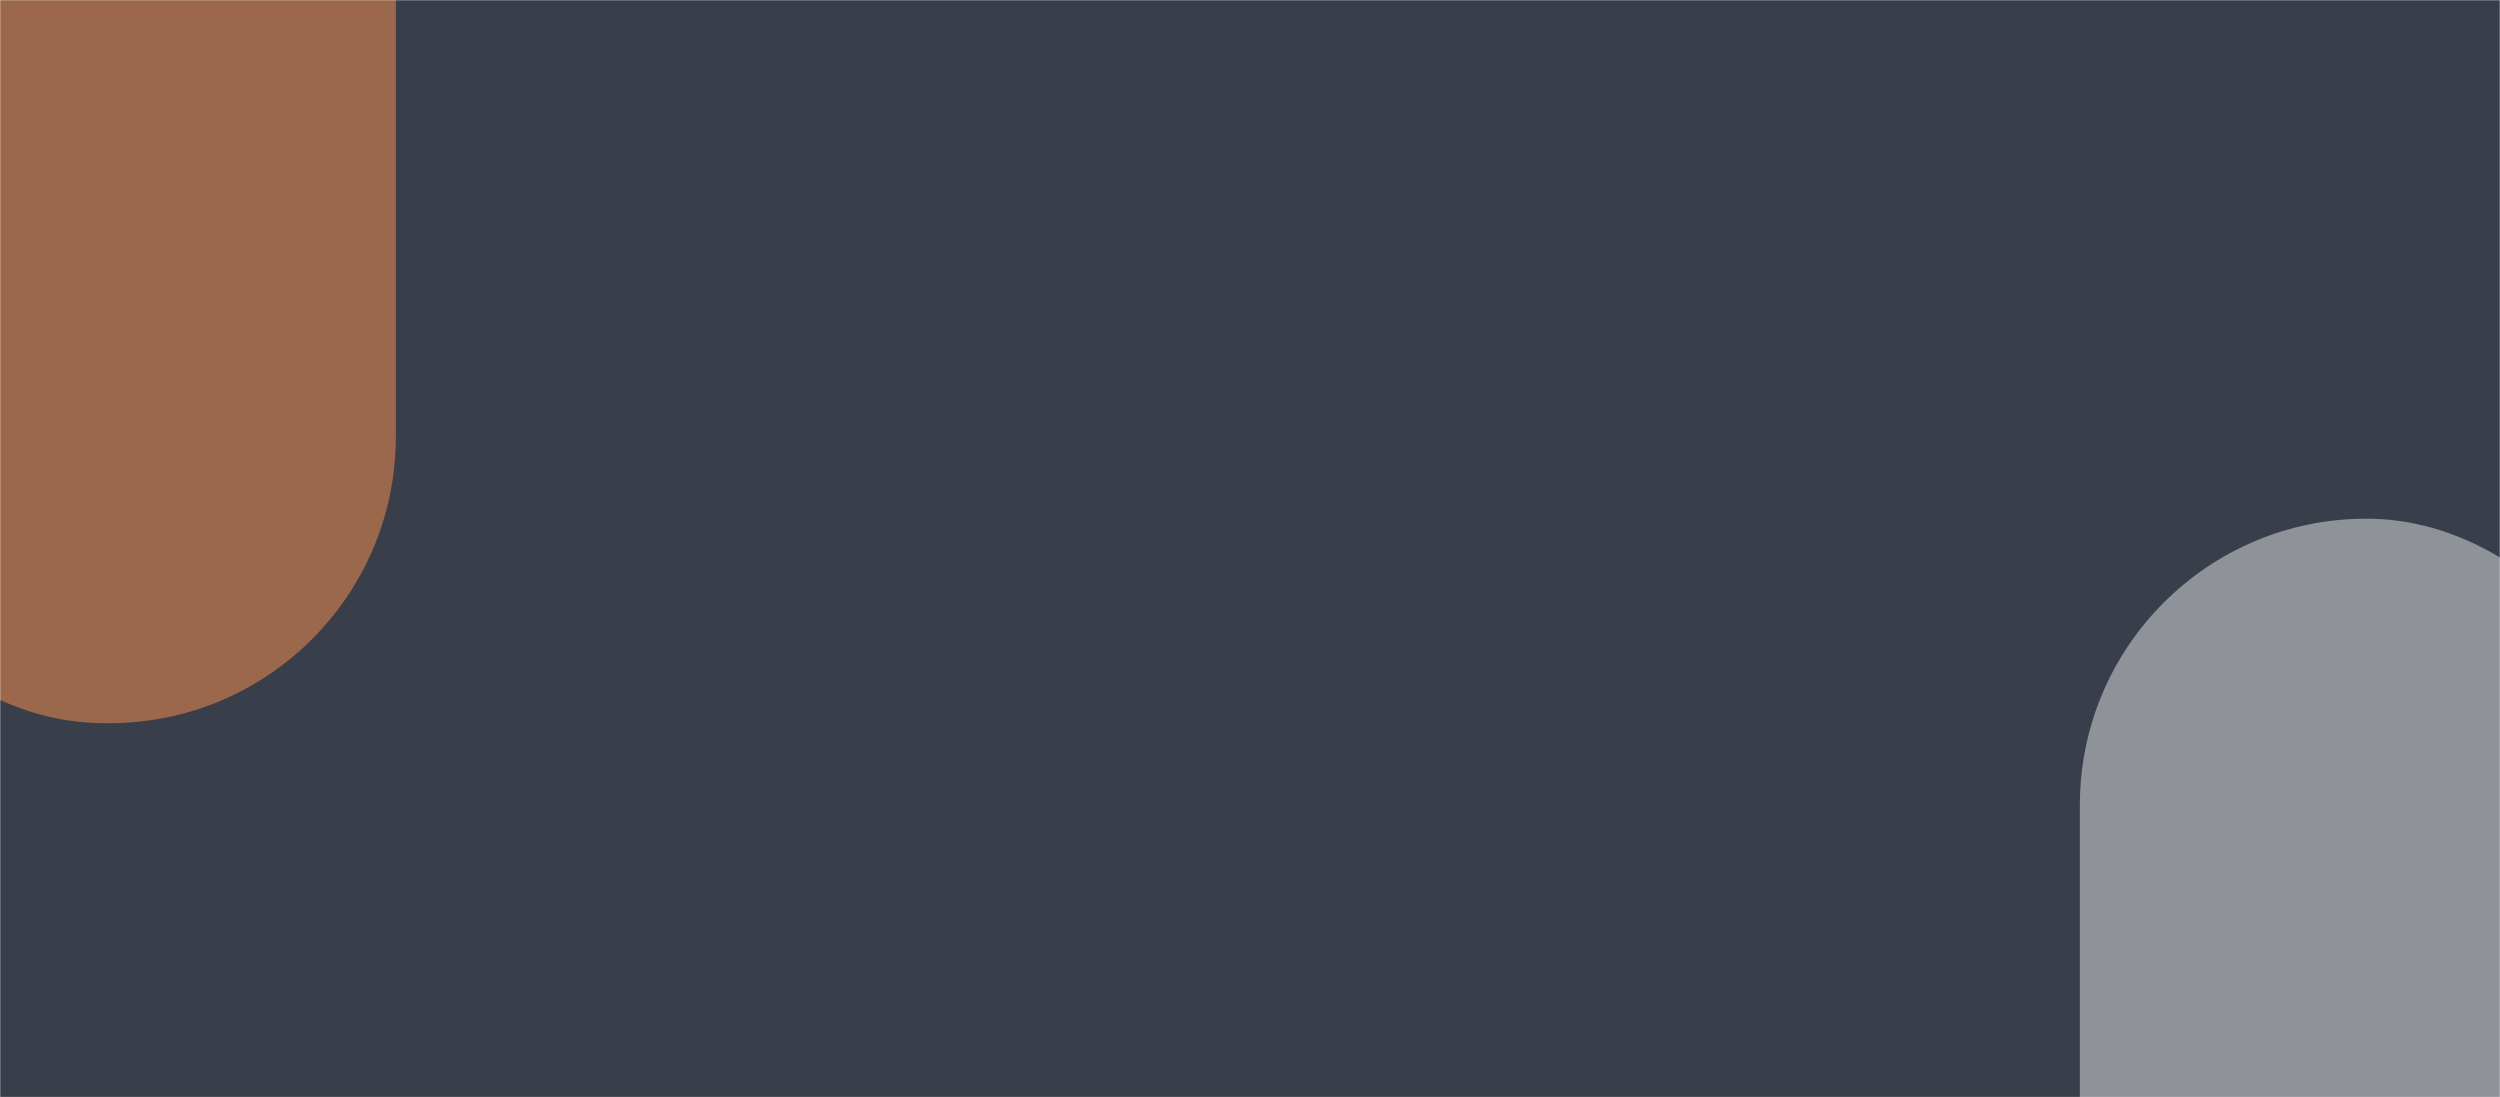 <svg xmlns="http://www.w3.org/2000/svg" fill="none" viewBox="0 0 1440 632" height="632" width="1440">
<mask height="632" width="1440" y="0" x="0" maskUnits="userSpaceOnUse" style="mask-type:alpha" id="mask0_161_2582">
<rect fill="#393F4A" height="632" width="1440"></rect>
</mask>
<g mask="url(#mask0_161_2582)">
<rect fill="#393F4A" height="1325.76" width="1440" y="3.05176e-05"></rect>
<g filter="url(#filter0_f_161_2582)" opacity="0.5">
<rect fill-opacity="0.87" fill="white" rx="165" height="705.255" width="330" y="298.764" x="1198"></rect>
</g>
<g filter="url(#filter1_f_161_2582)" opacity="0.5">
<rect fill="#FF914D" rx="165" height="705.255" width="333" y="-288.709" x="-105"></rect>
</g>
</g>
<defs>
<filter color-interpolation-filters="sRGB" filterUnits="userSpaceOnUse" height="1425.25" width="1050" y="-61.236" x="838" id="filter0_f_161_2582">
<feFlood result="BackgroundImageFix" flood-opacity="0"></feFlood>
<feBlend result="shape" in2="BackgroundImageFix" in="SourceGraphic" mode="normal"></feBlend>
<feGaussianBlur result="effect1_foregroundBlur_161_2582" stdDeviation="180"></feGaussianBlur>
</filter>
<filter color-interpolation-filters="sRGB" filterUnits="userSpaceOnUse" height="1425.25" width="1053" y="-648.709" x="-465" id="filter1_f_161_2582">
<feFlood result="BackgroundImageFix" flood-opacity="0"></feFlood>
<feBlend result="shape" in2="BackgroundImageFix" in="SourceGraphic" mode="normal"></feBlend>
<feGaussianBlur result="effect1_foregroundBlur_161_2582" stdDeviation="180"></feGaussianBlur>
</filter>
</defs>
</svg>
